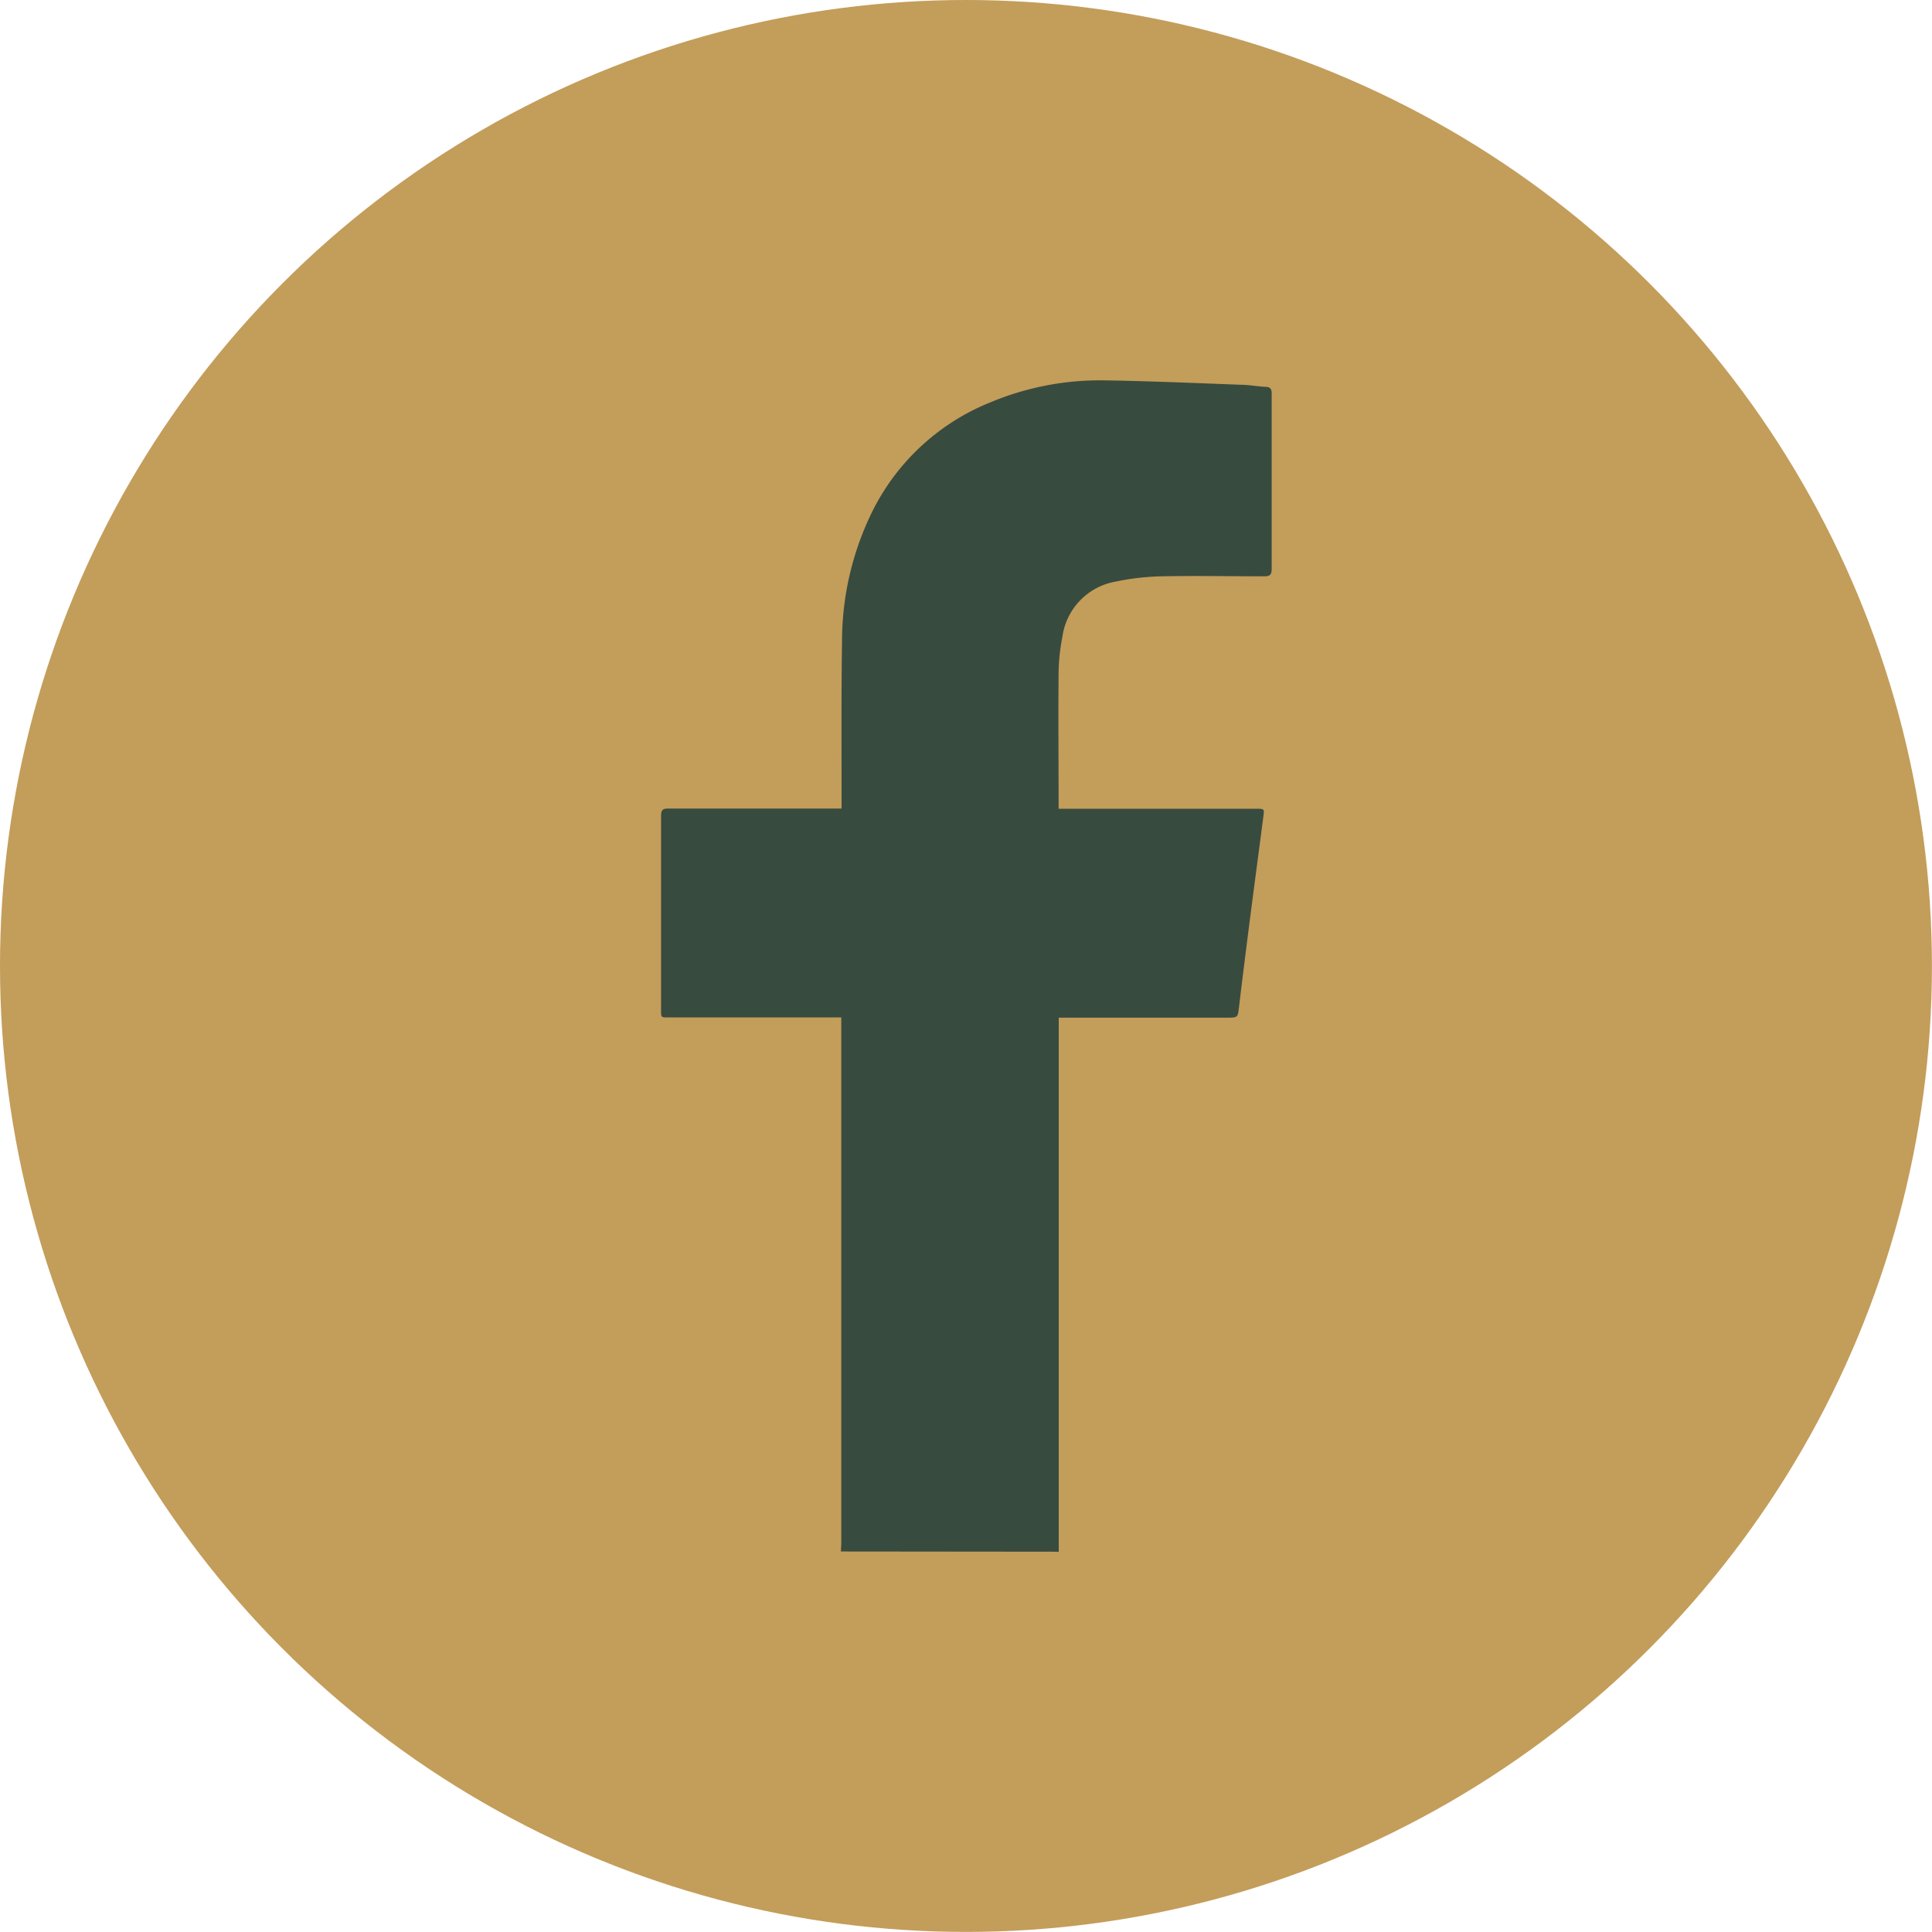 <svg xmlns="http://www.w3.org/2000/svg" width="26.423" height="26.423" viewBox="0 0 26.423 26.423"><g transform="translate(-1308.11 -67.745)"><circle cx="12.711" cy="12.711" r="12.711" transform="translate(1308.61 68.245)" fill="#c39d5a" stroke="#c39d5a" stroke-miterlimit="10" stroke-width="1"/><path d="M1319.611,88.964c0-.039.005-.078.005-.117V81.66h-2.365c-.1,0-.1,0-.1-.1,0-.886,0-1.771,0-2.657,0-.081.024-.1.1-.1.754,0,1.509,0,2.263,0h.106v-.085c0-.736-.005-1.473.006-2.209a4.024,4.024,0,0,1,.381-1.7,3.086,3.086,0,0,1,1.65-1.562,3.886,3.886,0,0,1,1.563-.3c.618.01,1.235.037,1.853.06.115,0,.229.023.344.029.064,0,.085.027.085.091,0,.367,0,.734,0,1.1,0,.432,0,.865,0,1.3,0,.075-.021.1-.1.1-.469,0-.938-.009-1.406,0a3.408,3.408,0,0,0-.637.074.89.89,0,0,0-.719.752,2.7,2.7,0,0,0-.052.49c-.006.6,0,1.2,0,1.8,0,.018,0,.036,0,.063h2.7c.114,0,.115,0,.1.108-.061.472-.124.943-.185,1.415-.05.394-.1.788-.147,1.183-.018.15-.014.151-.166.151h-2.3v7.132c0,.057,0,.115,0,.172Z" fill="#384b3f"/></g></svg>